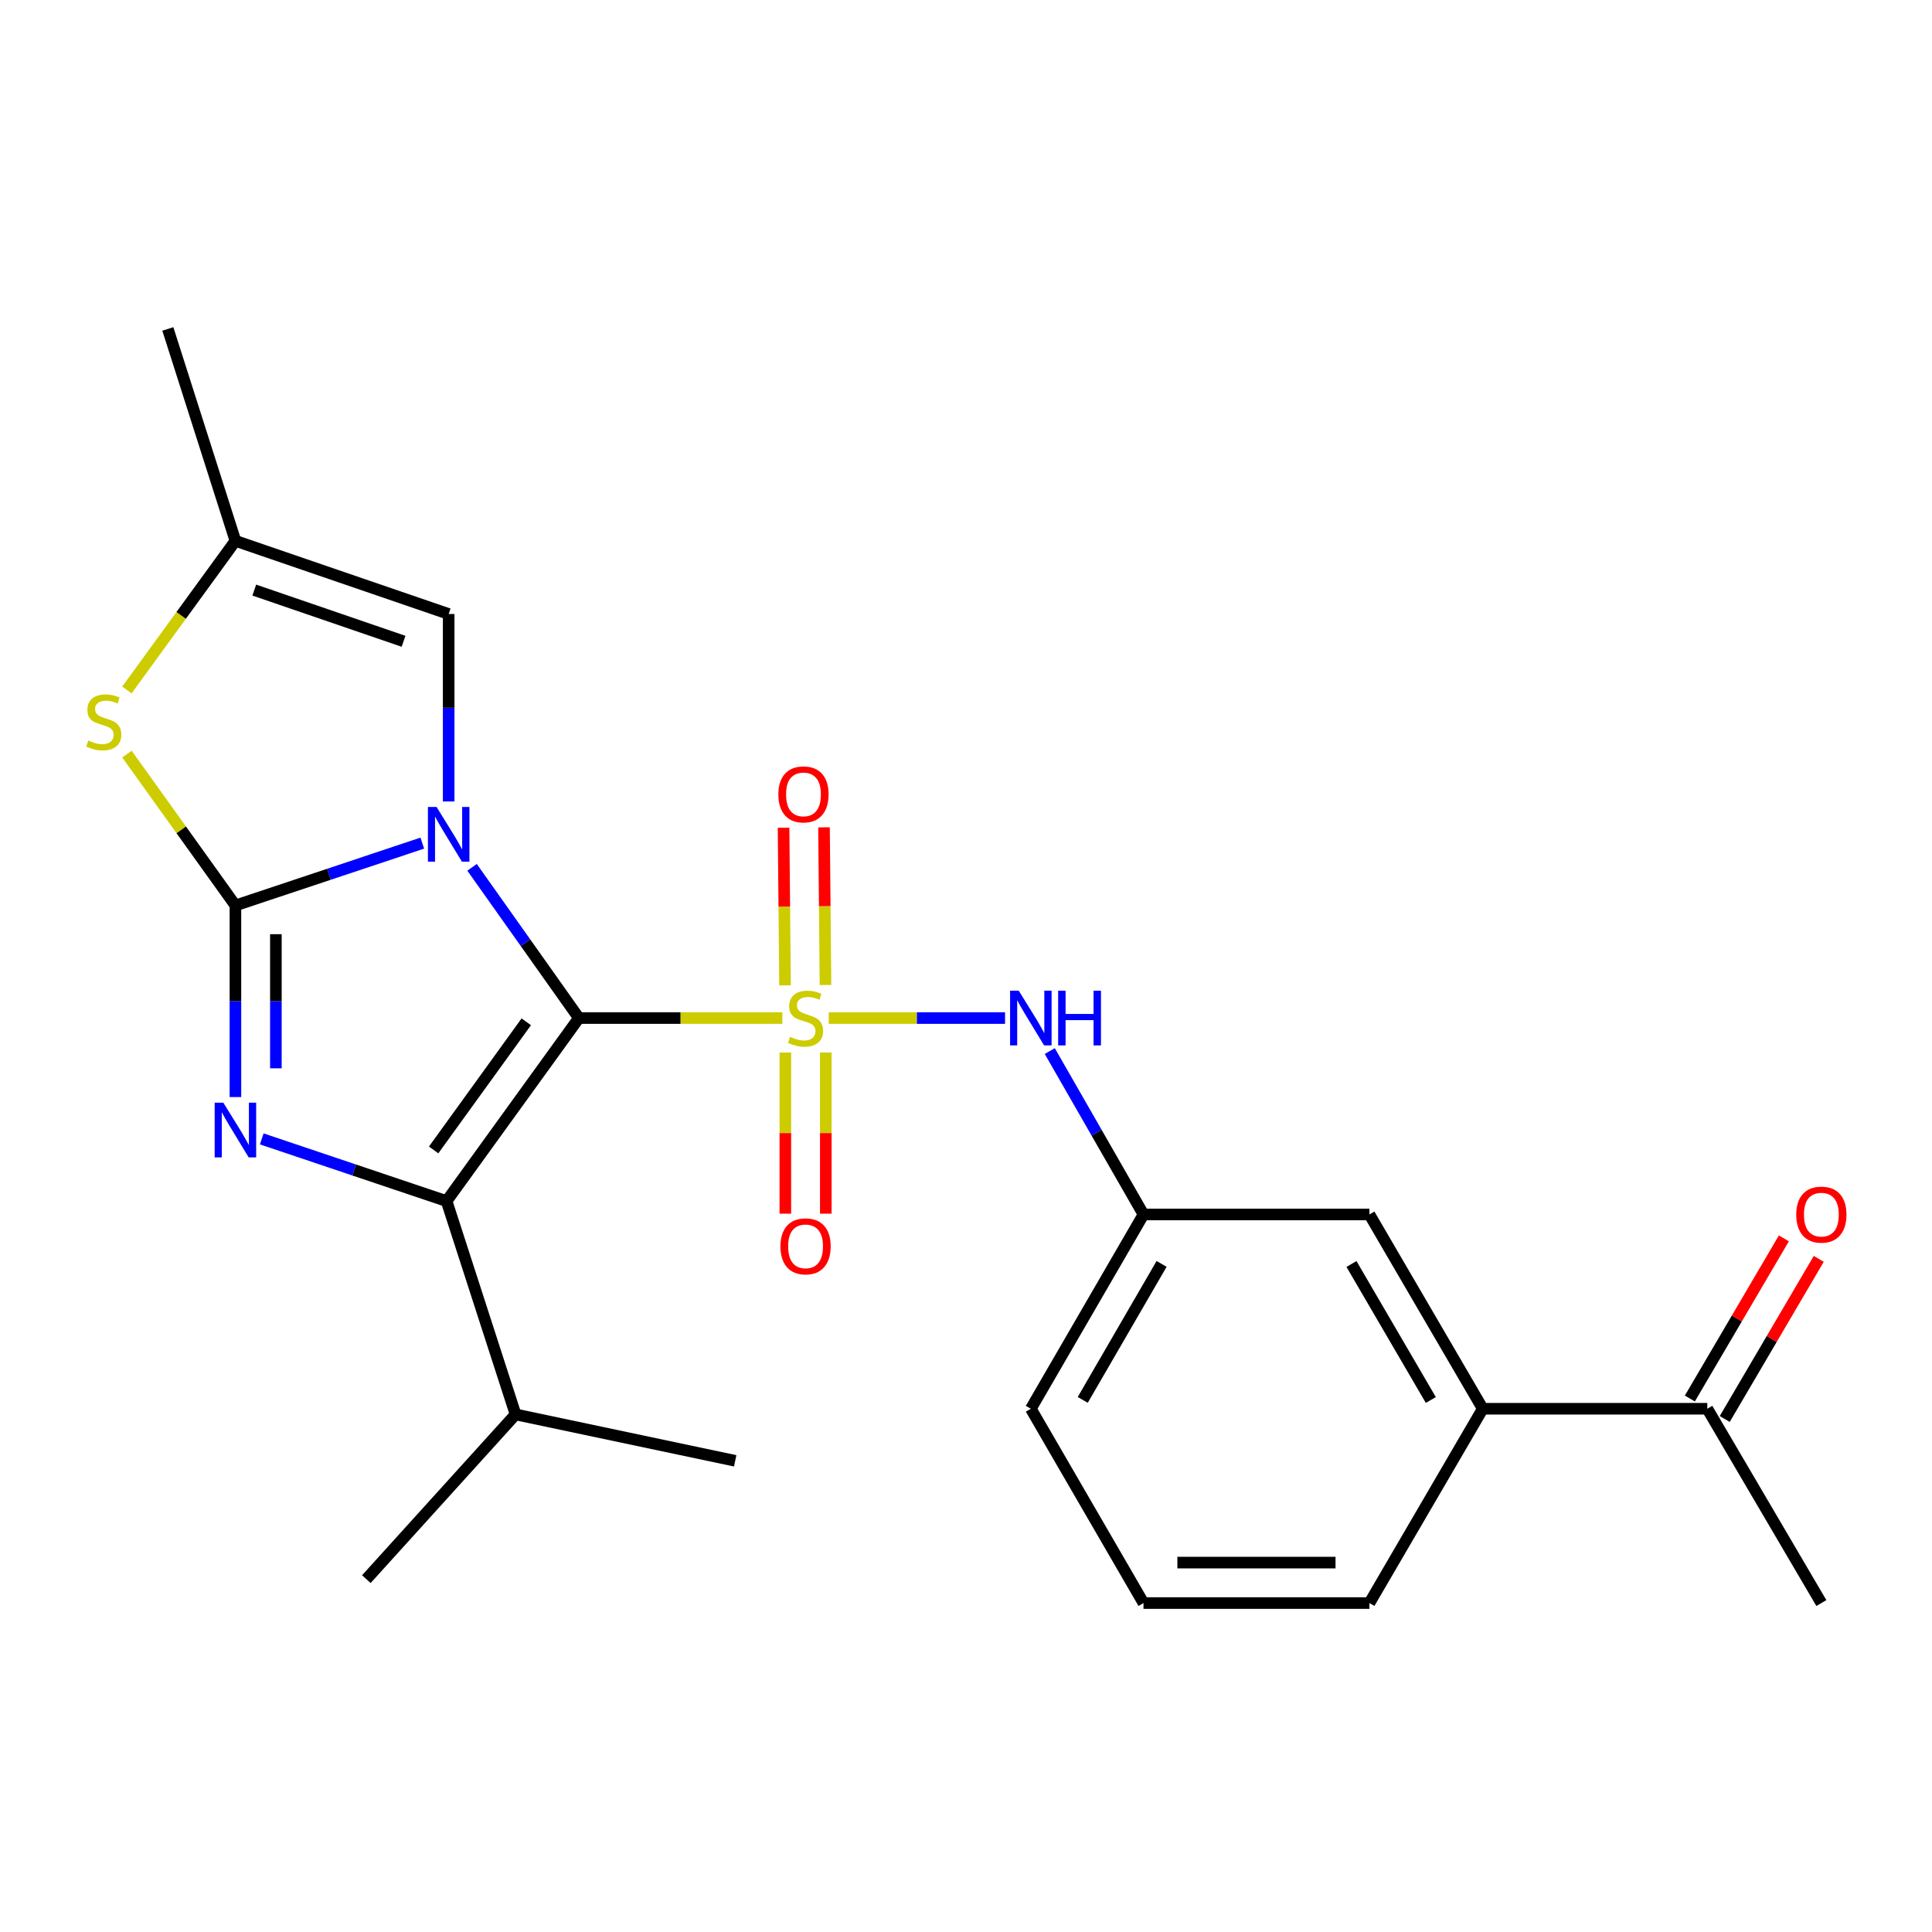 <?xml version='1.0' encoding='iso-8859-1'?>
<svg version='1.1' baseProfile='full'
              xmlns='http://www.w3.org/2000/svg'
                      xmlns:rdkit='http://www.rdkit.org/xml'
                      xmlns:xlink='http://www.w3.org/1999/xlink'
                  xml:space='preserve'
width='1000px' height='1000px' viewBox='0 0 1000 1000'>
<!-- END OF HEADER -->
<rect style='opacity:1.0;fill:#FFFFFF;stroke:none' width='1000' height='1000' x='0' y='0'> </rect>
<path class='bond-0' d='M 299.636,526.943 L 271.985,487.934' style='fill:none;fill-rule:evenodd;stroke:#000000;stroke-width:6px;stroke-linecap:butt;stroke-linejoin:miter;stroke-opacity:1' />
<path class='bond-0' d='M 271.985,487.934 L 244.335,448.925' style='fill:none;fill-rule:evenodd;stroke:#0000FF;stroke-width:6px;stroke-linecap:butt;stroke-linejoin:miter;stroke-opacity:1' />
<path class='bond-1' d='M 299.636,526.943 L 352.291,526.943' style='fill:none;fill-rule:evenodd;stroke:#000000;stroke-width:6px;stroke-linecap:butt;stroke-linejoin:miter;stroke-opacity:1' />
<path class='bond-1' d='M 352.291,526.943 L 404.946,526.943' style='fill:none;fill-rule:evenodd;stroke:#CCCC00;stroke-width:6px;stroke-linecap:butt;stroke-linejoin:miter;stroke-opacity:1' />
<path class='bond-3' d='M 299.636,526.943 L 231.15,621.686' style='fill:none;fill-rule:evenodd;stroke:#000000;stroke-width:6px;stroke-linecap:butt;stroke-linejoin:miter;stroke-opacity:1' />
<path class='bond-3' d='M 272.393,528.887 L 224.452,595.207' style='fill:none;fill-rule:evenodd;stroke:#000000;stroke-width:6px;stroke-linecap:butt;stroke-linejoin:miter;stroke-opacity:1' />
<path class='bond-2' d='M 218.583,436.403 L 170.219,452.531' style='fill:none;fill-rule:evenodd;stroke:#0000FF;stroke-width:6px;stroke-linecap:butt;stroke-linejoin:miter;stroke-opacity:1' />
<path class='bond-2' d='M 170.219,452.531 L 121.854,468.66' style='fill:none;fill-rule:evenodd;stroke:#000000;stroke-width:6px;stroke-linecap:butt;stroke-linejoin:miter;stroke-opacity:1' />
<path class='bond-6' d='M 232.232,414.84 L 232.232,366.324' style='fill:none;fill-rule:evenodd;stroke:#0000FF;stroke-width:6px;stroke-linecap:butt;stroke-linejoin:miter;stroke-opacity:1' />
<path class='bond-6' d='M 232.232,366.324 L 232.232,317.809' style='fill:none;fill-rule:evenodd;stroke:#000000;stroke-width:6px;stroke-linecap:butt;stroke-linejoin:miter;stroke-opacity:1' />
<path class='bond-7' d='M 428.954,526.943 L 474.58,526.943' style='fill:none;fill-rule:evenodd;stroke:#CCCC00;stroke-width:6px;stroke-linecap:butt;stroke-linejoin:miter;stroke-opacity:1' />
<path class='bond-7' d='M 474.58,526.943 L 520.206,526.943' style='fill:none;fill-rule:evenodd;stroke:#0000FF;stroke-width:6px;stroke-linecap:butt;stroke-linejoin:miter;stroke-opacity:1' />
<path class='bond-9' d='M 427.27,509.829 L 426.889,469.03' style='fill:none;fill-rule:evenodd;stroke:#CCCC00;stroke-width:6px;stroke-linecap:butt;stroke-linejoin:miter;stroke-opacity:1' />
<path class='bond-9' d='M 426.889,469.03 L 426.508,428.23' style='fill:none;fill-rule:evenodd;stroke:#FF0000;stroke-width:6px;stroke-linecap:butt;stroke-linejoin:miter;stroke-opacity:1' />
<path class='bond-9' d='M 406.331,510.025 L 405.95,469.225' style='fill:none;fill-rule:evenodd;stroke:#CCCC00;stroke-width:6px;stroke-linecap:butt;stroke-linejoin:miter;stroke-opacity:1' />
<path class='bond-9' d='M 405.95,469.225 L 405.569,428.426' style='fill:none;fill-rule:evenodd;stroke:#FF0000;stroke-width:6px;stroke-linecap:butt;stroke-linejoin:miter;stroke-opacity:1' />
<path class='bond-10' d='M 406.489,544.775 L 406.489,586.486' style='fill:none;fill-rule:evenodd;stroke:#CCCC00;stroke-width:6px;stroke-linecap:butt;stroke-linejoin:miter;stroke-opacity:1' />
<path class='bond-10' d='M 406.489,586.486 L 406.489,628.196' style='fill:none;fill-rule:evenodd;stroke:#FF0000;stroke-width:6px;stroke-linecap:butt;stroke-linejoin:miter;stroke-opacity:1' />
<path class='bond-10' d='M 427.43,544.775 L 427.43,586.486' style='fill:none;fill-rule:evenodd;stroke:#CCCC00;stroke-width:6px;stroke-linecap:butt;stroke-linejoin:miter;stroke-opacity:1' />
<path class='bond-10' d='M 427.43,586.486 L 427.43,628.196' style='fill:none;fill-rule:evenodd;stroke:#FF0000;stroke-width:6px;stroke-linecap:butt;stroke-linejoin:miter;stroke-opacity:1' />
<path class='bond-5' d='M 121.854,468.66 L 93.782,429.489' style='fill:none;fill-rule:evenodd;stroke:#000000;stroke-width:6px;stroke-linecap:butt;stroke-linejoin:miter;stroke-opacity:1' />
<path class='bond-5' d='M 93.782,429.489 L 65.71,390.319' style='fill:none;fill-rule:evenodd;stroke:#CCCC00;stroke-width:6px;stroke-linecap:butt;stroke-linejoin:miter;stroke-opacity:1' />
<path class='bond-24' d='M 121.854,468.66 L 121.854,518.247' style='fill:none;fill-rule:evenodd;stroke:#000000;stroke-width:6px;stroke-linecap:butt;stroke-linejoin:miter;stroke-opacity:1' />
<path class='bond-24' d='M 121.854,518.247 L 121.854,567.835' style='fill:none;fill-rule:evenodd;stroke:#0000FF;stroke-width:6px;stroke-linecap:butt;stroke-linejoin:miter;stroke-opacity:1' />
<path class='bond-24' d='M 142.794,483.536 L 142.794,518.247' style='fill:none;fill-rule:evenodd;stroke:#000000;stroke-width:6px;stroke-linecap:butt;stroke-linejoin:miter;stroke-opacity:1' />
<path class='bond-24' d='M 142.794,518.247 L 142.794,552.959' style='fill:none;fill-rule:evenodd;stroke:#0000FF;stroke-width:6px;stroke-linecap:butt;stroke-linejoin:miter;stroke-opacity:1' />
<path class='bond-4' d='M 231.15,621.686 L 183.313,605.586' style='fill:none;fill-rule:evenodd;stroke:#000000;stroke-width:6px;stroke-linecap:butt;stroke-linejoin:miter;stroke-opacity:1' />
<path class='bond-4' d='M 183.313,605.586 L 135.477,589.486' style='fill:none;fill-rule:evenodd;stroke:#0000FF;stroke-width:6px;stroke-linecap:butt;stroke-linejoin:miter;stroke-opacity:1' />
<path class='bond-14' d='M 231.15,621.686 L 266.853,732.099' style='fill:none;fill-rule:evenodd;stroke:#000000;stroke-width:6px;stroke-linecap:butt;stroke-linejoin:miter;stroke-opacity:1' />
<path class='bond-25' d='M 65.68,357.116 L 93.767,318.529' style='fill:none;fill-rule:evenodd;stroke:#CCCC00;stroke-width:6px;stroke-linecap:butt;stroke-linejoin:miter;stroke-opacity:1' />
<path class='bond-25' d='M 93.767,318.529 L 121.854,279.942' style='fill:none;fill-rule:evenodd;stroke:#000000;stroke-width:6px;stroke-linecap:butt;stroke-linejoin:miter;stroke-opacity:1' />
<path class='bond-8' d='M 232.232,317.809 L 121.854,279.942' style='fill:none;fill-rule:evenodd;stroke:#000000;stroke-width:6px;stroke-linecap:butt;stroke-linejoin:miter;stroke-opacity:1' />
<path class='bond-8' d='M 208.88,331.936 L 131.615,305.429' style='fill:none;fill-rule:evenodd;stroke:#000000;stroke-width:6px;stroke-linecap:butt;stroke-linejoin:miter;stroke-opacity:1' />
<path class='bond-13' d='M 543.363,544.033 L 567.616,586.32' style='fill:none;fill-rule:evenodd;stroke:#0000FF;stroke-width:6px;stroke-linecap:butt;stroke-linejoin:miter;stroke-opacity:1' />
<path class='bond-13' d='M 567.616,586.32 L 591.868,628.608' style='fill:none;fill-rule:evenodd;stroke:#000000;stroke-width:6px;stroke-linecap:butt;stroke-linejoin:miter;stroke-opacity:1' />
<path class='bond-17' d='M 121.854,279.942 L 86.872,170.262' style='fill:none;fill-rule:evenodd;stroke:#000000;stroke-width:6px;stroke-linecap:butt;stroke-linejoin:miter;stroke-opacity:1' />
<path class='bond-11' d='M 767.475,729.167 L 708.808,628.608' style='fill:none;fill-rule:evenodd;stroke:#000000;stroke-width:6px;stroke-linecap:butt;stroke-linejoin:miter;stroke-opacity:1' />
<path class='bond-11' d='M 740.588,724.635 L 699.521,654.244' style='fill:none;fill-rule:evenodd;stroke:#000000;stroke-width:6px;stroke-linecap:butt;stroke-linejoin:miter;stroke-opacity:1' />
<path class='bond-12' d='M 767.475,729.167 L 883.693,729.167' style='fill:none;fill-rule:evenodd;stroke:#000000;stroke-width:6px;stroke-linecap:butt;stroke-linejoin:miter;stroke-opacity:1' />
<path class='bond-26' d='M 767.475,729.167 L 708.808,829.738' style='fill:none;fill-rule:evenodd;stroke:#000000;stroke-width:6px;stroke-linecap:butt;stroke-linejoin:miter;stroke-opacity:1' />
<path class='bond-16' d='M 892.722,734.468 L 917.053,693.026' style='fill:none;fill-rule:evenodd;stroke:#000000;stroke-width:6px;stroke-linecap:butt;stroke-linejoin:miter;stroke-opacity:1' />
<path class='bond-16' d='M 917.053,693.026 L 941.385,651.584' style='fill:none;fill-rule:evenodd;stroke:#FF0000;stroke-width:6px;stroke-linecap:butt;stroke-linejoin:miter;stroke-opacity:1' />
<path class='bond-16' d='M 874.664,723.866 L 898.995,682.424' style='fill:none;fill-rule:evenodd;stroke:#000000;stroke-width:6px;stroke-linecap:butt;stroke-linejoin:miter;stroke-opacity:1' />
<path class='bond-16' d='M 898.995,682.424 L 923.327,640.982' style='fill:none;fill-rule:evenodd;stroke:#FF0000;stroke-width:6px;stroke-linecap:butt;stroke-linejoin:miter;stroke-opacity:1' />
<path class='bond-21' d='M 883.693,729.167 L 942.733,829.738' style='fill:none;fill-rule:evenodd;stroke:#000000;stroke-width:6px;stroke-linecap:butt;stroke-linejoin:miter;stroke-opacity:1' />
<path class='bond-15' d='M 591.868,628.608 L 708.808,628.608' style='fill:none;fill-rule:evenodd;stroke:#000000;stroke-width:6px;stroke-linecap:butt;stroke-linejoin:miter;stroke-opacity:1' />
<path class='bond-20' d='M 591.868,628.608 L 533.561,729.167' style='fill:none;fill-rule:evenodd;stroke:#000000;stroke-width:6px;stroke-linecap:butt;stroke-linejoin:miter;stroke-opacity:1' />
<path class='bond-20' d='M 601.238,654.195 L 560.423,724.587' style='fill:none;fill-rule:evenodd;stroke:#000000;stroke-width:6px;stroke-linecap:butt;stroke-linejoin:miter;stroke-opacity:1' />
<path class='bond-22' d='M 266.853,732.099 L 380.535,756.122' style='fill:none;fill-rule:evenodd;stroke:#000000;stroke-width:6px;stroke-linecap:butt;stroke-linejoin:miter;stroke-opacity:1' />
<path class='bond-23' d='M 266.853,732.099 L 189.619,817.36' style='fill:none;fill-rule:evenodd;stroke:#000000;stroke-width:6px;stroke-linecap:butt;stroke-linejoin:miter;stroke-opacity:1' />
<path class='bond-18' d='M 708.808,829.738 L 591.868,829.738' style='fill:none;fill-rule:evenodd;stroke:#000000;stroke-width:6px;stroke-linecap:butt;stroke-linejoin:miter;stroke-opacity:1' />
<path class='bond-18' d='M 691.267,808.798 L 609.409,808.798' style='fill:none;fill-rule:evenodd;stroke:#000000;stroke-width:6px;stroke-linecap:butt;stroke-linejoin:miter;stroke-opacity:1' />
<path class='bond-19' d='M 591.868,829.738 L 533.561,729.167' style='fill:none;fill-rule:evenodd;stroke:#000000;stroke-width:6px;stroke-linecap:butt;stroke-linejoin:miter;stroke-opacity:1' />
<path  class='atom-1' d='M 225.972 417.691
L 235.252 432.691
Q 236.172 434.171, 237.652 436.851
Q 239.132 439.531, 239.212 439.691
L 239.212 417.691
L 242.972 417.691
L 242.972 446.011
L 239.092 446.011
L 229.132 429.611
Q 227.972 427.691, 226.732 425.491
Q 225.532 423.291, 225.172 422.611
L 225.172 446.011
L 221.492 446.011
L 221.492 417.691
L 225.972 417.691
' fill='#0000FF'/>
<path  class='atom-2' d='M 408.959 536.663
Q 409.279 536.783, 410.599 537.343
Q 411.919 537.903, 413.359 538.263
Q 414.839 538.583, 416.279 538.583
Q 418.959 538.583, 420.519 537.303
Q 422.079 535.983, 422.079 533.703
Q 422.079 532.143, 421.279 531.183
Q 420.519 530.223, 419.319 529.703
Q 418.119 529.183, 416.119 528.583
Q 413.599 527.823, 412.079 527.103
Q 410.599 526.383, 409.519 524.863
Q 408.479 523.343, 408.479 520.783
Q 408.479 517.223, 410.879 515.023
Q 413.319 512.823, 418.119 512.823
Q 421.399 512.823, 425.119 514.383
L 424.199 517.463
Q 420.799 516.063, 418.239 516.063
Q 415.479 516.063, 413.959 517.223
Q 412.439 518.343, 412.479 520.303
Q 412.479 521.823, 413.239 522.743
Q 414.039 523.663, 415.159 524.183
Q 416.319 524.703, 418.239 525.303
Q 420.799 526.103, 422.319 526.903
Q 423.839 527.703, 424.919 529.343
Q 426.039 530.943, 426.039 533.703
Q 426.039 537.623, 423.399 539.743
Q 420.799 541.823, 416.439 541.823
Q 413.919 541.823, 411.999 541.263
Q 410.119 540.743, 407.879 539.823
L 408.959 536.663
' fill='#CCCC00'/>
<path  class='atom-5' d='M 115.594 570.741
L 124.874 585.741
Q 125.794 587.221, 127.274 589.901
Q 128.754 592.581, 128.834 592.741
L 128.834 570.741
L 132.594 570.741
L 132.594 599.061
L 128.714 599.061
L 118.754 582.661
Q 117.594 580.741, 116.354 578.541
Q 115.154 576.341, 114.794 575.661
L 114.794 599.061
L 111.114 599.061
L 111.114 570.741
L 115.594 570.741
' fill='#0000FF'/>
<path  class='atom-6' d='M 45.705 383.288
Q 46.025 383.408, 47.345 383.968
Q 48.665 384.528, 50.105 384.888
Q 51.585 385.208, 53.025 385.208
Q 55.705 385.208, 57.265 383.928
Q 58.825 382.608, 58.825 380.328
Q 58.825 378.768, 58.025 377.808
Q 57.265 376.848, 56.065 376.328
Q 54.865 375.808, 52.865 375.208
Q 50.345 374.448, 48.825 373.728
Q 47.345 373.008, 46.265 371.488
Q 45.225 369.968, 45.225 367.408
Q 45.225 363.848, 47.625 361.648
Q 50.065 359.448, 54.865 359.448
Q 58.145 359.448, 61.865 361.008
L 60.945 364.088
Q 57.545 362.688, 54.985 362.688
Q 52.225 362.688, 50.705 363.848
Q 49.185 364.968, 49.225 366.928
Q 49.225 368.448, 49.985 369.368
Q 50.785 370.288, 51.905 370.808
Q 53.065 371.328, 54.985 371.928
Q 57.545 372.728, 59.065 373.528
Q 60.585 374.328, 61.665 375.968
Q 62.785 377.568, 62.785 380.328
Q 62.785 384.248, 60.145 386.368
Q 57.545 388.448, 53.185 388.448
Q 50.665 388.448, 48.745 387.888
Q 46.865 387.368, 44.625 386.448
L 45.705 383.288
' fill='#CCCC00'/>
<path  class='atom-8' d='M 527.301 512.783
L 536.581 527.783
Q 537.501 529.263, 538.981 531.943
Q 540.461 534.623, 540.541 534.783
L 540.541 512.783
L 544.301 512.783
L 544.301 541.103
L 540.421 541.103
L 530.461 524.703
Q 529.301 522.783, 528.061 520.583
Q 526.861 518.383, 526.501 517.703
L 526.501 541.103
L 522.821 541.103
L 522.821 512.783
L 527.301 512.783
' fill='#0000FF'/>
<path  class='atom-8' d='M 547.701 512.783
L 551.541 512.783
L 551.541 524.823
L 566.021 524.823
L 566.021 512.783
L 569.861 512.783
L 569.861 541.103
L 566.021 541.103
L 566.021 528.023
L 551.541 528.023
L 551.541 541.103
L 547.701 541.103
L 547.701 512.783
' fill='#0000FF'/>
<path  class='atom-10' d='M 402.878 411.177
Q 402.878 404.377, 406.238 400.577
Q 409.598 396.777, 415.878 396.777
Q 422.158 396.777, 425.518 400.577
Q 428.878 404.377, 428.878 411.177
Q 428.878 418.057, 425.478 421.977
Q 422.078 425.857, 415.878 425.857
Q 409.638 425.857, 406.238 421.977
Q 402.878 418.097, 402.878 411.177
M 415.878 422.657
Q 420.198 422.657, 422.518 419.777
Q 424.878 416.857, 424.878 411.177
Q 424.878 405.617, 422.518 402.817
Q 420.198 399.977, 415.878 399.977
Q 411.558 399.977, 409.198 402.777
Q 406.878 405.577, 406.878 411.177
Q 406.878 416.897, 409.198 419.777
Q 411.558 422.657, 415.878 422.657
' fill='#FF0000'/>
<path  class='atom-11' d='M 403.959 645.103
Q 403.959 638.303, 407.319 634.503
Q 410.679 630.703, 416.959 630.703
Q 423.239 630.703, 426.599 634.503
Q 429.959 638.303, 429.959 645.103
Q 429.959 651.983, 426.559 655.903
Q 423.159 659.783, 416.959 659.783
Q 410.719 659.783, 407.319 655.903
Q 403.959 652.023, 403.959 645.103
M 416.959 656.583
Q 421.279 656.583, 423.599 653.703
Q 425.959 650.783, 425.959 645.103
Q 425.959 639.543, 423.599 636.743
Q 421.279 633.903, 416.959 633.903
Q 412.639 633.903, 410.279 636.703
Q 407.959 639.503, 407.959 645.103
Q 407.959 650.823, 410.279 653.703
Q 412.639 656.583, 416.959 656.583
' fill='#FF0000'/>
<path  class='atom-17' d='M 929.733 628.688
Q 929.733 621.888, 933.093 618.088
Q 936.453 614.288, 942.733 614.288
Q 949.013 614.288, 952.373 618.088
Q 955.733 621.888, 955.733 628.688
Q 955.733 635.568, 952.333 639.488
Q 948.933 643.368, 942.733 643.368
Q 936.493 643.368, 933.093 639.488
Q 929.733 635.608, 929.733 628.688
M 942.733 640.168
Q 947.053 640.168, 949.373 637.288
Q 951.733 634.368, 951.733 628.688
Q 951.733 623.128, 949.373 620.328
Q 947.053 617.488, 942.733 617.488
Q 938.413 617.488, 936.053 620.288
Q 933.733 623.088, 933.733 628.688
Q 933.733 634.408, 936.053 637.288
Q 938.413 640.168, 942.733 640.168
' fill='#FF0000'/>
</svg>
